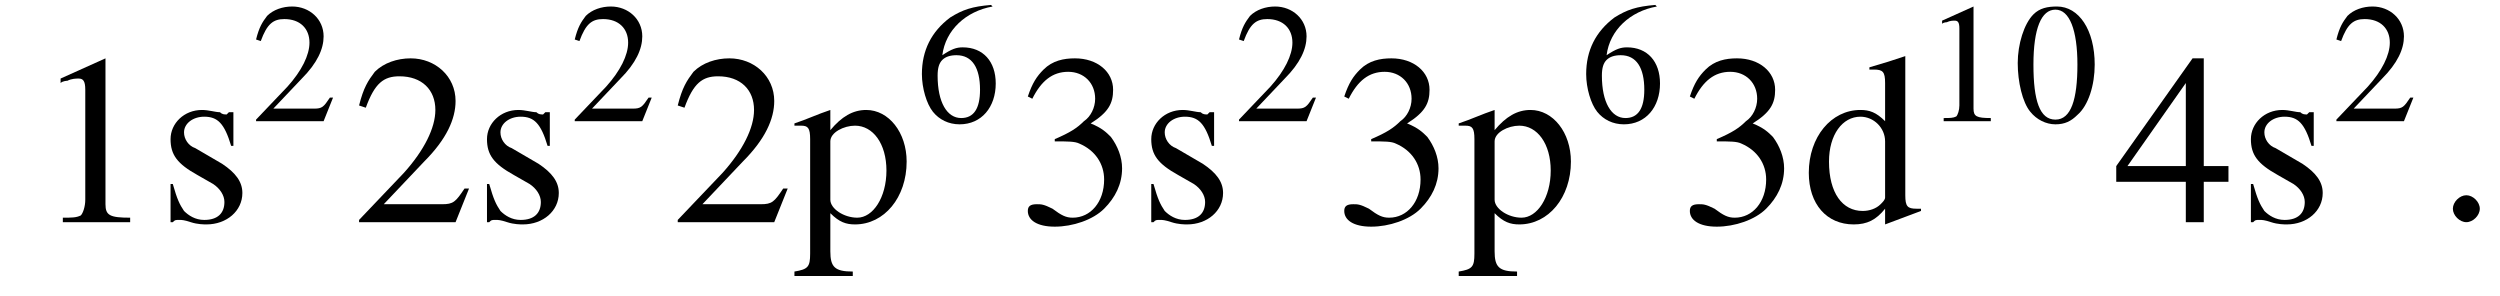 <?xml version='1.0' encoding='UTF-8'?>
<!---3.2-->
<svg version='1.1' xmlns='http://www.w3.org/2000/svg' xmlns:xlink='http://www.w3.org/1999/xlink' width='111.4pt' height='13.2pt' viewBox='180.9 72.4 111.4 13.2'>
<defs>
<path id='g7-58' d='M2.1-.6C2.1-.9 1.8-1.2 1.5-1.2S.9-.9 .9-.6S1.2 0 1.5 0S2.1-.3 2.1-.6Z'/>
<use id='g11-48' xlink:href='#g3-48' transform='scale(.7)'/>
<use id='g11-49' xlink:href='#g3-49' transform='scale(.7)'/>
<use id='g11-50' xlink:href='#g3-50' transform='scale(.7)'/>
<use id='g11-54' xlink:href='#g3-54' transform='scale(.7)'/>
<use id='g15-49' xlink:href='#g3-49'/>
<use id='g15-50' xlink:href='#g3-50'/>
<use id='g15-51' xlink:href='#g3-51'/>
<use id='g15-52' xlink:href='#g3-52'/>
<use id='g15-100' xlink:href='#g3-100'/>
<use id='g15-112' xlink:href='#g3-112'/>
<use id='g15-115' xlink:href='#g3-115'/>
<path id='g3-48' d='M2.8-7.3C2.2-7.3 1.7-7.2 1.3-6.8C.7-6.2 .3-4.9 .3-3.7C.3-2.5 .6-1.2 1.1-.6C1.5-.1 2.1 .2 2.7 .2C3.3 .2 3.7 0 4.1-.4C4.8-1 5.2-2.3 5.2-3.6C5.2-5.8 4.2-7.3 2.8-7.3ZM2.7-7.1C3.6-7.1 4.1-5.8 4.1-3.6S3.7-.1 2.7-.1S1.3-1.3 1.3-3.6C1.3-5.9 1.8-7.1 2.7-7.1Z'/>
<path id='g3-49' d='M3.2-7.3L1.2-6.4V-6.2C1.3-6.3 1.5-6.3 1.5-6.3C1.7-6.4 1.9-6.4 2-6.4C2.2-6.4 2.3-6.3 2.3-5.9V-1C2.3-.7 2.2-.4 2.1-.3C1.9-.2 1.7-.2 1.3-.2V0H4.3V-.2C3.4-.2 3.2-.3 3.2-.8V-7.3L3.2-7.3Z'/>
<path id='g3-50' d='M5.2-1.5L5-1.5C4.6-.9 4.5-.8 4-.8H1.4L3.2-2.7C4.2-3.7 4.6-4.6 4.6-5.4C4.6-6.5 3.7-7.3 2.6-7.3C2-7.3 1.4-7.1 1-6.7C.7-6.3 .5-6 .3-5.2L.6-5.1C1-6.2 1.4-6.5 2.1-6.5C3.1-6.5 3.7-5.9 3.7-5C3.7-4.2 3.2-3.2 2.3-2.2L.3-.1V0H4.6L5.2-1.5Z'/>
<path id='g3-51' d='M1.7-3.6C2.3-3.6 2.6-3.6 2.8-3.5C3.5-3.2 3.9-2.6 3.9-1.9C3.9-.9 3.3-.2 2.5-.2C2.2-.2 2-.3 1.6-.6C1.2-.8 1.1-.8 .9-.8C.6-.8 .5-.7 .5-.5C.5-.1 .9 .2 1.7 .2C2.5 .2 3.4-.1 3.9-.6S4.7-1.7 4.7-2.4C4.7-2.9 4.5-3.4 4.2-3.8C4-4 3.8-4.2 3.3-4.4C4.1-4.9 4.3-5.3 4.3-5.9C4.3-6.7 3.6-7.3 2.6-7.3C2.1-7.3 1.6-7.2 1.2-6.8C.9-6.5 .7-6.2 .5-5.6L.7-5.5C1.1-6.3 1.6-6.7 2.3-6.7C3-6.7 3.5-6.2 3.5-5.5C3.5-5.1 3.3-4.7 3-4.5C2.7-4.2 2.4-4 1.7-3.7V-3.6Z'/>
<path id='g3-52' d='M5.1-2.5H4V-7.3H3.5L.1-2.5V-1.8H3.2V0H4V-1.8H5.1V-2.5ZM3.2-2.5H.6L3.2-6.2V-2.5Z'/>
<path id='g3-54' d='M4.8-7.4C3.6-7.3 3-7.1 2.2-6.6C1-5.7 .4-4.5 .4-3C.4-2.1 .7-1.1 1.1-.6C1.5-.1 2.1 .2 2.8 .2C4.2 .2 5.1-.9 5.1-2.4C5.1-3.8 4.3-4.7 3-4.7C2.6-4.7 2.3-4.6 1.7-4.2C1.9-5.8 3.2-7 4.9-7.3L4.8-7.4ZM2.6-4.2C3.6-4.2 4.1-3.4 4.1-2C4.1-.8 3.7-.2 2.9-.2C2-.2 1.4-1.2 1.4-2.9C1.4-3.4 1.5-3.7 1.7-3.9C1.9-4.1 2.2-4.2 2.6-4.2Z'/>
<path id='g3-100' d='M3.7 .1L5.3-.5V-.6C5.1-.6 5.1-.6 5.1-.6C4.7-.6 4.6-.7 4.6-1.2V-7.4L4.6-7.4C4-7.2 3.7-7.1 3-6.9V-6.8C3-6.8 3.1-6.8 3.2-6.8C3.6-6.8 3.7-6.7 3.7-6.2V-4.5C3.3-4.9 3-5 2.6-5C1.3-5 .3-3.8 .3-2.2C.3-.8 1.1 .1 2.3 .1C2.9 .1 3.3-.1 3.7-.6V.1L3.7 .1ZM3.7-1.1C3.7-1 3.6-.9 3.5-.8C3.3-.6 3-.5 2.7-.5C1.8-.5 1.2-1.3 1.2-2.7C1.2-3.9 1.8-4.7 2.6-4.7C3.2-4.7 3.7-4.2 3.7-3.6V-1.1Z'/>
<path id='g3-112' d='M.1-4.3C.2-4.3 .3-4.3 .4-4.3C.7-4.3 .8-4.2 .8-3.7V1.4C.8 2 .7 2.1 .1 2.2V2.4H2.7V2.2C1.9 2.2 1.7 2 1.7 1.3V-.4C2.1 0 2.4 .1 2.8 .1C4.1 .1 5.1-1.1 5.1-2.7C5.1-4 4.3-5 3.3-5C2.7-5 2.2-4.7 1.7-4.1V-5L1.7-5C1.1-4.8 .7-4.6 .1-4.4V-4.3ZM1.7-3.6C1.7-4 2.3-4.3 2.8-4.3C3.6-4.3 4.2-3.5 4.2-2.3C4.2-1.1 3.6-.2 2.9-.2C2.3-.2 1.7-.6 1.7-1V-3.6Z'/>
<path id='g3-115' d='M3.4-3.4L3.4-4.9H3.3L3.2-4.9C3.1-4.8 3.1-4.8 3.1-4.8C3-4.8 2.9-4.8 2.8-4.9C2.6-4.9 2.3-5 2-5C1.2-5 .6-4.4 .6-3.7C.6-3 .9-2.6 1.8-2.1L2.5-1.7C2.8-1.5 3-1.2 3-.9C3-.4 2.7-.1 2.1-.1C1.7-.1 1.4-.3 1.2-.5C1-.8 .9-1 .7-1.7H.6V0H.7C.8-.1 .8-.1 1-.1C1.1-.1 1.2-.1 1.5 0C1.8 .1 2.1 .1 2.2 .1C3.1 .1 3.8-.5 3.8-1.3C3.8-1.8 3.5-2.2 2.9-2.6L1.7-3.3C1.4-3.4 1.2-3.7 1.2-4C1.2-4.4 1.6-4.7 2.1-4.7C2.7-4.7 3-4.4 3.3-3.4H3.4Z'/>
<path id='g1-0' d='M7.2-2.5C7.3-2.5 7.5-2.5 7.5-2.7S7.3-2.9 7.2-2.9H1.3C1.1-2.9 .9-2.9 .9-2.7S1.1-2.5 1.3-2.5H7.2Z'/>
</defs>
<g id='page1'>

<use x='182.4' y='82.3' xlink:href='#g15-49'/>
<use x='187.9' y='82.3' xlink:href='#g15-115'/>
<use x='192.1' y='77.8' xlink:href='#g11-50'/>
<use x='196.6' y='82.3' xlink:href='#g15-50'/>
<use x='202' y='82.3' xlink:href='#g15-115'/>
<use x='206.3' y='77.8' xlink:href='#g11-50'/>
<use x='210.8' y='82.3' xlink:href='#g15-50'/>
<use x='216.2' y='82.3' xlink:href='#g15-112'/>
<use x='221.7' y='77.8' xlink:href='#g11-54'/>
<use x='226.2' y='82.3' xlink:href='#g15-51'/>
<use x='231.6' y='82.3' xlink:href='#g15-115'/>
<use x='235.9' y='77.8' xlink:href='#g11-50'/>
<use x='240.3' y='82.3' xlink:href='#g15-51'/>
<use x='245.8' y='82.3' xlink:href='#g15-112'/>
<use x='251.3' y='77.8' xlink:href='#g11-54'/>
<use x='255.7' y='82.3' xlink:href='#g15-51'/>
<use x='261.2' y='82.3' xlink:href='#g15-100'/>
<use x='266.6' y='77.8' xlink:href='#g11-49'/>
<use x='270.6' y='77.8' xlink:href='#g11-48'/>
<use x='275.1' y='82.3' xlink:href='#g15-52'/>
<use x='280.6' y='82.3' xlink:href='#g15-115'/>
<use x='284.8' y='77.8' xlink:href='#g11-50'/>
<use x='289.3' y='82.3' xlink:href='#g7-58'/>
</g>
</svg>